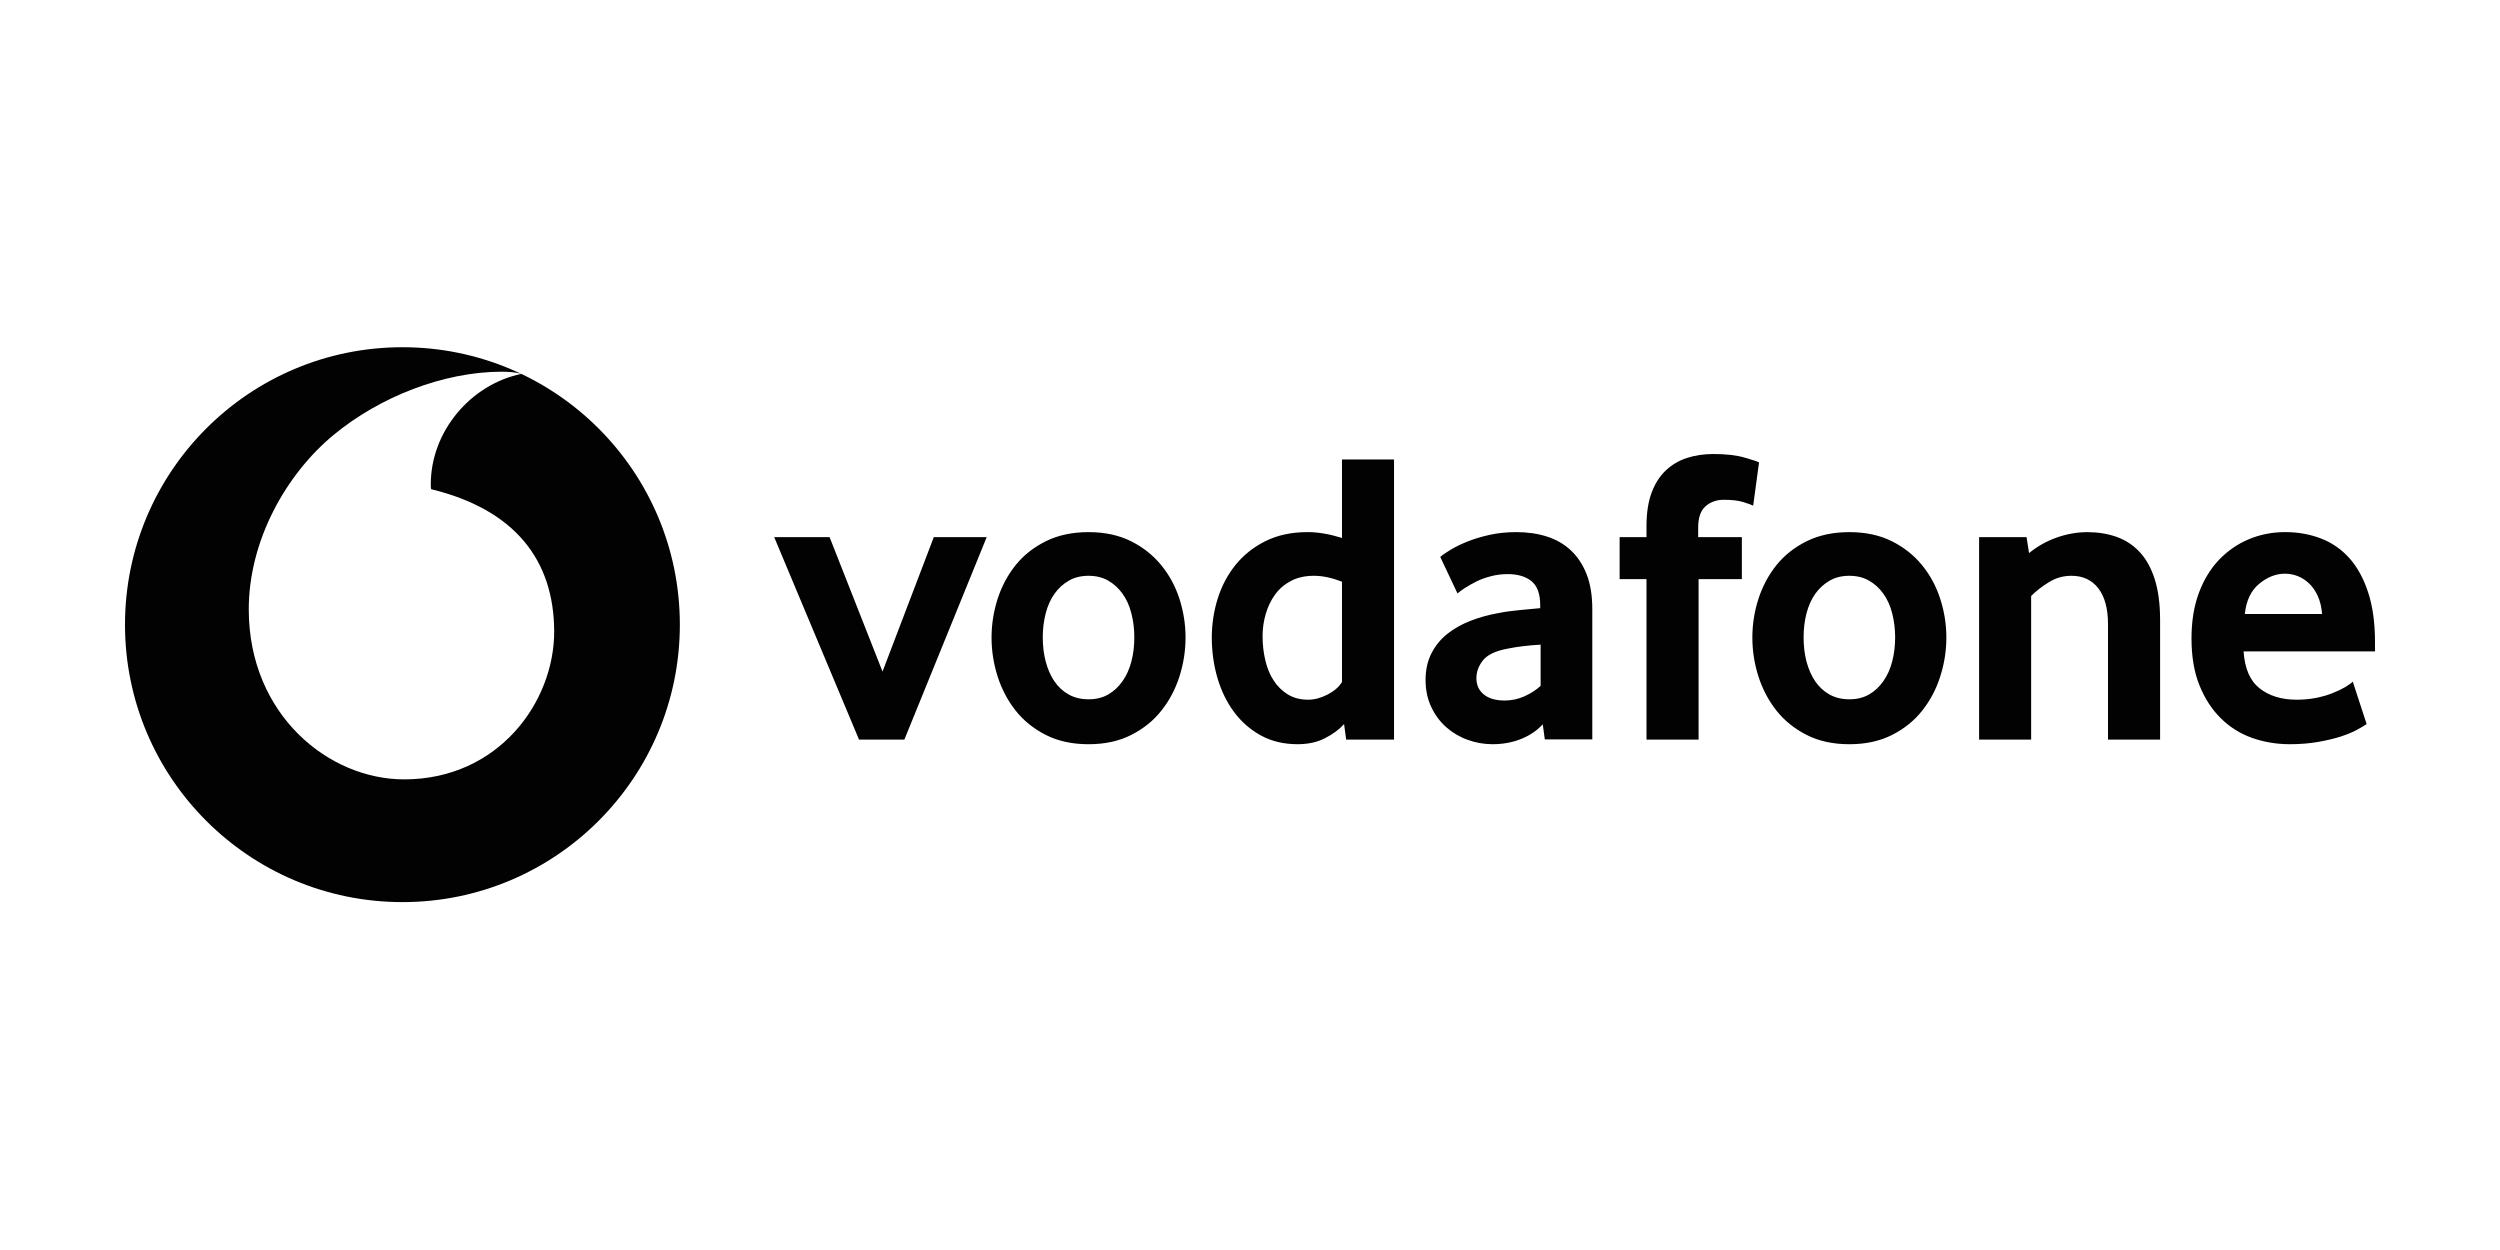 <svg width="180" height="90" viewBox="0 0 180 90" fill="none" xmlns="http://www.w3.org/2000/svg">
<path fill-rule="evenodd" clip-rule="evenodd" d="M28.976 64.952C40.008 64.952 48.949 56.008 48.949 44.976C48.949 33.944 40.008 25 28.976 25C17.944 25 9 33.944 9 44.976C9 56.008 17.944 64.952 28.976 64.952ZM17.911 43.927C17.936 51.45 23.647 56.134 29.134 56.115C35.909 56.093 39.916 50.529 39.901 45.45C39.883 40.374 37.123 36.704 31.042 35.221C31.027 35.159 31.016 35.023 31.016 34.895C31.005 31.059 33.897 27.675 37.531 26.923C37.189 26.806 36.628 26.762 36.092 26.762C31.938 26.776 27.354 28.556 24.007 31.324C20.579 34.164 17.892 38.954 17.911 43.927Z" fill="#020203"/>
<path d="M61.849 53.249L55.742 38.675H59.731L63.541 48.353L67.233 38.675H71.042L65.115 53.249L61.849 53.249ZM81.671 45.886C81.671 45.281 81.601 44.705 81.458 44.158C81.318 43.611 81.106 43.141 80.823 42.748C80.54 42.352 80.199 42.04 79.795 41.809C79.392 41.574 78.918 41.457 78.375 41.457C77.832 41.457 77.355 41.574 76.955 41.809C76.551 42.04 76.206 42.352 75.927 42.748C75.644 43.141 75.432 43.611 75.292 44.158C75.149 44.705 75.079 45.281 75.079 45.886C75.079 46.514 75.149 47.098 75.292 47.633C75.432 48.169 75.637 48.639 75.909 49.043C76.18 49.446 76.525 49.766 76.94 50.001C77.351 50.232 77.832 50.349 78.375 50.349C78.918 50.349 79.392 50.232 79.795 50.001C80.199 49.766 80.54 49.446 80.823 49.043C81.106 48.639 81.318 48.169 81.458 47.633C81.601 47.098 81.671 46.514 81.671 45.886ZM85.359 45.903C85.359 46.853 85.212 47.785 84.922 48.703C84.629 49.62 84.196 50.439 83.62 51.165C83.047 51.892 82.32 52.475 81.443 52.919C80.566 53.364 79.542 53.584 78.375 53.584C77.204 53.584 76.18 53.364 75.307 52.919C74.43 52.475 73.703 51.892 73.127 51.165C72.554 50.439 72.121 49.62 71.828 48.703C71.538 47.785 71.391 46.853 71.391 45.903C71.391 44.956 71.538 44.031 71.828 43.12C72.121 42.214 72.554 41.403 73.127 40.687C73.703 39.972 74.43 39.399 75.307 38.966C76.18 38.533 77.204 38.313 78.375 38.313C79.542 38.313 80.562 38.533 81.429 38.966C82.295 39.399 83.021 39.972 83.605 40.687C84.192 41.403 84.629 42.214 84.922 43.12C85.212 44.031 85.359 44.956 85.359 45.903ZM96.623 41.882C95.9 41.6 95.228 41.457 94.604 41.457C93.965 41.457 93.411 41.582 92.953 41.824C92.49 42.066 92.108 42.392 91.807 42.807C91.506 43.222 91.283 43.688 91.132 44.206C90.981 44.723 90.904 45.259 90.905 45.798C90.905 46.404 90.971 46.984 91.103 47.542C91.231 48.096 91.433 48.584 91.705 48.999C91.973 49.413 92.314 49.747 92.725 50.001C93.136 50.25 93.624 50.379 94.186 50.379C94.648 50.379 95.118 50.25 95.599 50.001C96.079 49.747 96.421 49.446 96.623 49.105V41.882ZM96.924 53.249L96.773 52.133C96.432 52.515 95.98 52.852 95.415 53.142C94.854 53.436 94.189 53.583 93.426 53.583C92.424 53.583 91.536 53.37 90.776 52.948C90.009 52.526 89.367 51.96 88.846 51.256C88.325 50.551 87.924 49.733 87.653 48.804C87.385 47.879 87.249 46.91 87.249 45.901C87.249 44.958 87.39 44.02 87.668 43.119C87.95 42.213 88.376 41.402 88.948 40.686C89.525 39.97 90.24 39.398 91.106 38.965C91.969 38.532 92.986 38.312 94.149 38.312C94.912 38.312 95.738 38.455 96.623 38.733V33.082H100.37V53.249H96.924ZM110.925 46.415C110.521 46.436 110.103 46.474 109.677 46.522C109.269 46.57 108.864 46.636 108.462 46.72C107.647 46.881 107.086 47.156 106.77 47.549C106.458 47.946 106.301 48.371 106.301 48.837C106.301 49.318 106.477 49.707 106.833 50.001C107.189 50.291 107.688 50.437 108.337 50.437C108.826 50.438 109.308 50.336 109.754 50.136C110.209 49.934 110.602 49.681 110.925 49.38V46.415ZM111.226 53.238L111.079 52.148C110.672 52.595 110.158 52.948 109.53 53.201C108.903 53.454 108.216 53.583 107.468 53.583C106.84 53.583 106.234 53.476 105.662 53.263C105.082 53.054 104.572 52.749 104.128 52.357C103.684 51.964 103.324 51.483 103.053 50.907C102.777 50.331 102.641 49.681 102.641 48.955C102.641 48.232 102.781 47.589 103.067 47.035C103.35 46.481 103.731 46.015 104.22 45.63C104.704 45.248 105.262 44.936 105.889 44.694C106.513 44.452 107.174 44.268 107.86 44.147C108.345 44.048 108.877 43.974 109.453 43.923C110.029 43.871 110.51 43.828 110.895 43.787V43.574C110.895 42.767 110.69 42.194 110.272 41.849C109.857 41.508 109.284 41.336 108.558 41.336C108.132 41.336 107.725 41.387 107.339 41.49C106.954 41.589 106.612 41.714 106.308 41.864C106.003 42.018 105.735 42.169 105.5 42.319C105.269 42.47 105.082 42.605 104.939 42.727L103.698 40.099C103.86 39.956 104.106 39.787 104.44 39.585C104.774 39.383 105.174 39.185 105.651 38.994C106.124 38.803 106.656 38.642 107.251 38.51C107.846 38.377 108.488 38.312 109.171 38.312C109.978 38.312 110.716 38.418 111.38 38.631C112.044 38.844 112.62 39.174 113.105 39.629C113.586 40.081 113.964 40.653 114.239 41.35C114.51 42.044 114.646 42.884 114.646 43.872V53.238H111.226ZM126.229 36.407C126.108 36.348 125.873 36.26 125.521 36.15C125.165 36.04 124.698 35.984 124.111 35.984C123.59 35.984 123.15 36.142 122.797 36.454C122.445 36.766 122.269 37.276 122.269 37.981V38.675H125.414V41.699H122.298V53.249H118.548V41.699H116.613V38.675H118.548V37.889C118.548 36.943 118.669 36.142 118.911 35.485C119.153 34.832 119.491 34.296 119.924 33.885C120.357 33.471 120.867 33.166 121.45 32.975C122.038 32.784 122.673 32.689 123.359 32.689C124.265 32.689 125.014 32.773 125.609 32.946C126.203 33.118 126.552 33.232 126.651 33.294L126.229 36.407ZM136.45 45.886C136.45 45.281 136.377 44.705 136.237 44.158C136.098 43.611 135.885 43.141 135.602 42.748C135.32 42.352 134.978 42.04 134.575 41.809C134.171 41.574 133.697 41.457 133.154 41.457C132.611 41.457 132.134 41.574 131.734 41.809C131.33 42.04 130.985 42.352 130.703 42.748C130.424 43.141 130.211 43.611 130.068 44.158C129.928 44.705 129.859 45.281 129.859 45.886C129.859 46.514 129.928 47.098 130.068 47.633C130.211 48.169 130.416 48.639 130.688 49.043C130.96 49.446 131.305 49.766 131.716 50.001C132.13 50.232 132.611 50.349 133.154 50.349C133.697 50.349 134.171 50.232 134.575 50.001C134.978 49.766 135.32 49.446 135.602 49.043C135.885 48.639 136.098 48.169 136.237 47.633C136.377 47.098 136.45 46.514 136.45 45.886ZM140.138 45.903C140.138 46.853 139.992 47.785 139.698 48.703C139.408 49.62 138.975 50.439 138.399 51.165C137.826 51.892 137.1 52.475 136.222 52.919C135.345 53.364 134.321 53.584 133.154 53.584C131.984 53.584 130.96 53.364 130.086 52.919C129.209 52.475 128.482 51.892 127.906 51.165C127.334 50.439 126.901 49.62 126.607 48.703C126.316 47.798 126.169 46.853 126.17 45.903C126.17 44.956 126.313 44.031 126.607 43.12C126.901 42.214 127.334 41.403 127.906 40.687C128.482 39.972 129.209 39.399 130.086 38.966C130.96 38.533 131.984 38.313 133.154 38.313C134.321 38.313 135.342 38.533 136.208 38.966C137.074 39.399 137.801 39.972 138.384 40.687C138.971 41.403 139.408 42.214 139.698 43.12C139.992 44.031 140.138 44.956 140.138 45.903ZM151.776 53.249V44.936C151.776 43.828 151.545 42.969 151.083 42.363C150.616 41.761 149.974 41.457 149.145 41.457C148.561 41.457 148.022 41.607 147.53 41.912C147.034 42.213 146.605 42.547 146.242 42.91V53.249H142.495V38.675H145.912L146.091 39.824C146.682 39.339 147.352 38.961 148.073 38.708C148.807 38.444 149.549 38.315 150.294 38.315C151.06 38.315 151.765 38.429 152.411 38.66C153.057 38.895 153.611 39.262 154.074 39.765C154.54 40.268 154.896 40.925 155.149 41.728C155.399 42.536 155.527 43.505 155.527 44.631V53.249H151.776ZM167.19 44.209C167.15 43.706 167.044 43.266 166.871 42.895C166.699 42.521 166.486 42.22 166.233 41.989C165.979 41.754 165.708 41.585 165.414 41.471C165.117 41.361 164.82 41.306 164.515 41.306C163.865 41.306 163.249 41.548 162.662 42.033C162.074 42.517 161.729 43.24 161.627 44.209L167.19 44.209ZM161.538 46.899C161.619 48.129 162.001 49.017 162.691 49.56C163.377 50.103 164.269 50.379 165.359 50.379C165.866 50.379 166.343 50.331 166.787 50.243C167.231 50.151 167.627 50.037 167.972 49.894C168.317 49.755 168.611 49.612 168.853 49.472C169.095 49.329 169.275 49.197 169.4 49.076L170.398 52.133C170.255 52.232 170.027 52.368 169.715 52.54C169.404 52.713 169.014 52.871 168.552 53.025C168.09 53.175 167.543 53.304 166.919 53.417C166.295 53.527 165.609 53.583 164.864 53.583C163.913 53.583 163.014 53.432 162.155 53.131C161.3 52.827 160.548 52.357 159.905 51.722C159.259 51.087 158.746 50.298 158.364 49.351C157.979 48.404 157.788 47.274 157.788 45.964C157.788 44.734 157.964 43.644 158.316 42.697C158.669 41.75 159.153 40.954 159.766 40.308C160.382 39.666 161.098 39.17 161.913 38.825C162.731 38.484 163.601 38.311 164.53 38.311C165.458 38.311 166.313 38.466 167.102 38.767C167.888 39.067 168.567 39.537 169.143 40.172C169.715 40.807 170.171 41.629 170.501 42.638C170.835 43.644 171 44.844 171 46.235V46.899L161.538 46.899Z" fill="#020203"/>
</svg>
